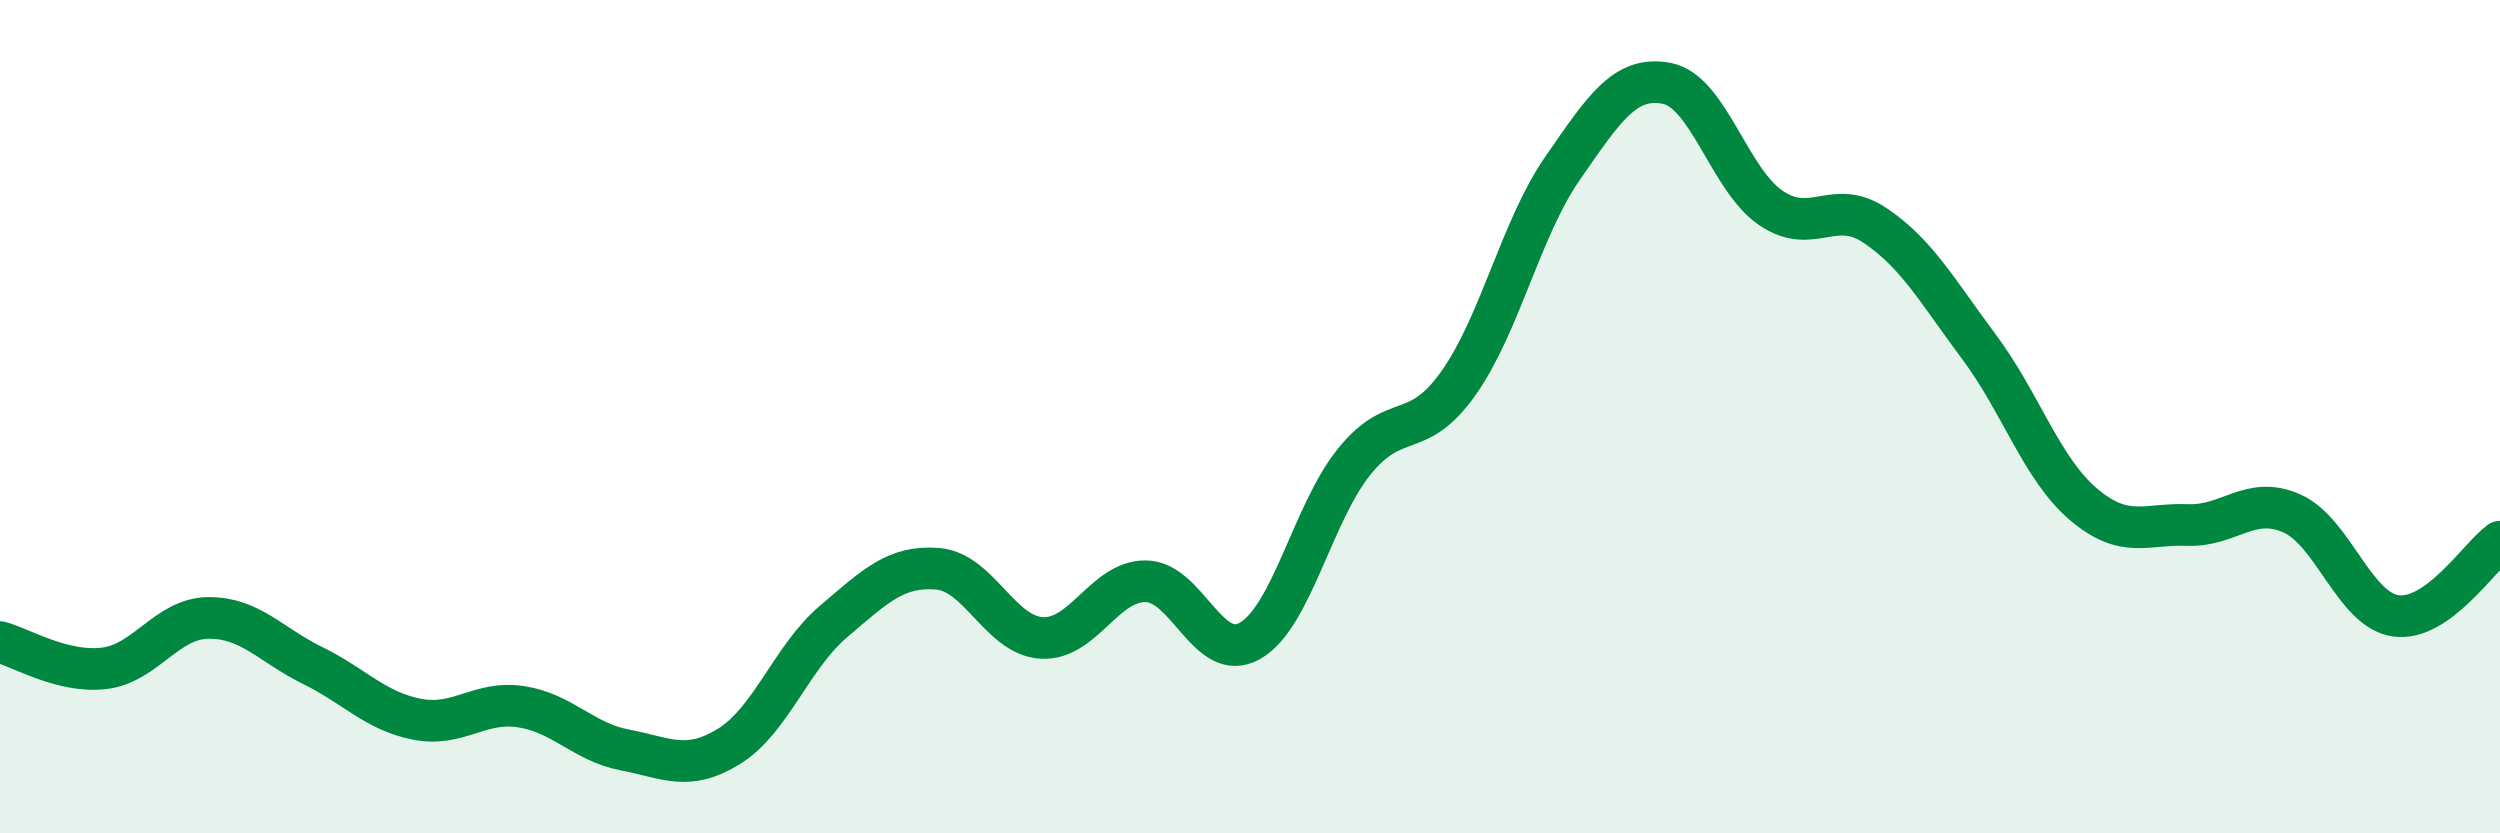 
    <svg width="60" height="20" viewBox="0 0 60 20" xmlns="http://www.w3.org/2000/svg">
      <path
        d="M 0,15.41 C 0.5,15.54 1.5,16.16 2.5,16.04 C 3.5,15.92 4,14.84 5,14.83 C 6,14.82 6.5,15.48 7.5,15.97 C 8.5,16.46 9,17.06 10,17.26 C 11,17.46 11.5,16.81 12.5,16.96 C 13.5,17.11 14,17.81 15,18 C 16,18.19 16.5,18.53 17.5,17.91 C 18.5,17.29 19,15.77 20,14.92 C 21,14.07 21.5,13.57 22.5,13.65 C 23.5,13.73 24,15.25 25,15.31 C 26,15.37 26.5,13.94 27.5,13.95 C 28.5,13.96 29,15.95 30,15.38 C 31,14.81 31.5,12.32 32.5,11.08 C 33.5,9.84 34,10.61 35,9.2 C 36,7.79 36.5,5.48 37.5,4.04 C 38.5,2.6 39,1.81 40,2 C 41,2.19 41.5,4.31 42.5,4.99 C 43.5,5.67 44,4.74 45,5.41 C 46,6.08 46.5,6.99 47.5,8.33 C 48.5,9.67 49,11.25 50,12.1 C 51,12.95 51.5,12.56 52.5,12.6 C 53.5,12.64 54,11.88 55,12.32 C 56,12.76 56.5,14.64 57.5,14.78 C 58.5,14.92 59.5,13.36 60,13L60 20L0 20Z"
        fill="#008740"
        opacity="0.1"
        stroke-linecap="round"
        stroke-linejoin="round"
      />
      <path
        d="M 0,15.41 C 0.5,15.54 1.5,16.16 2.5,16.04 C 3.5,15.92 4,14.84 5,14.83 C 6,14.82 6.5,15.48 7.5,15.97 C 8.5,16.46 9,17.06 10,17.26 C 11,17.46 11.5,16.81 12.5,16.96 C 13.5,17.11 14,17.81 15,18 C 16,18.19 16.5,18.53 17.5,17.91 C 18.5,17.29 19,15.77 20,14.92 C 21,14.07 21.5,13.57 22.5,13.65 C 23.5,13.73 24,15.25 25,15.31 C 26,15.37 26.5,13.94 27.5,13.95 C 28.5,13.96 29,15.95 30,15.38 C 31,14.81 31.5,12.32 32.5,11.08 C 33.5,9.84 34,10.61 35,9.2 C 36,7.79 36.5,5.48 37.5,4.04 C 38.5,2.6 39,1.81 40,2 C 41,2.19 41.5,4.31 42.5,4.99 C 43.5,5.67 44,4.74 45,5.41 C 46,6.08 46.5,6.99 47.5,8.33 C 48.5,9.67 49,11.25 50,12.1 C 51,12.95 51.5,12.56 52.5,12.6 C 53.5,12.64 54,11.88 55,12.32 C 56,12.76 56.5,14.64 57.5,14.78 C 58.5,14.92 59.5,13.36 60,13"
        stroke="#008740"
        stroke-width="1"
        fill="none"
        stroke-linecap="round"
        stroke-linejoin="round"
      />
    </svg>
  